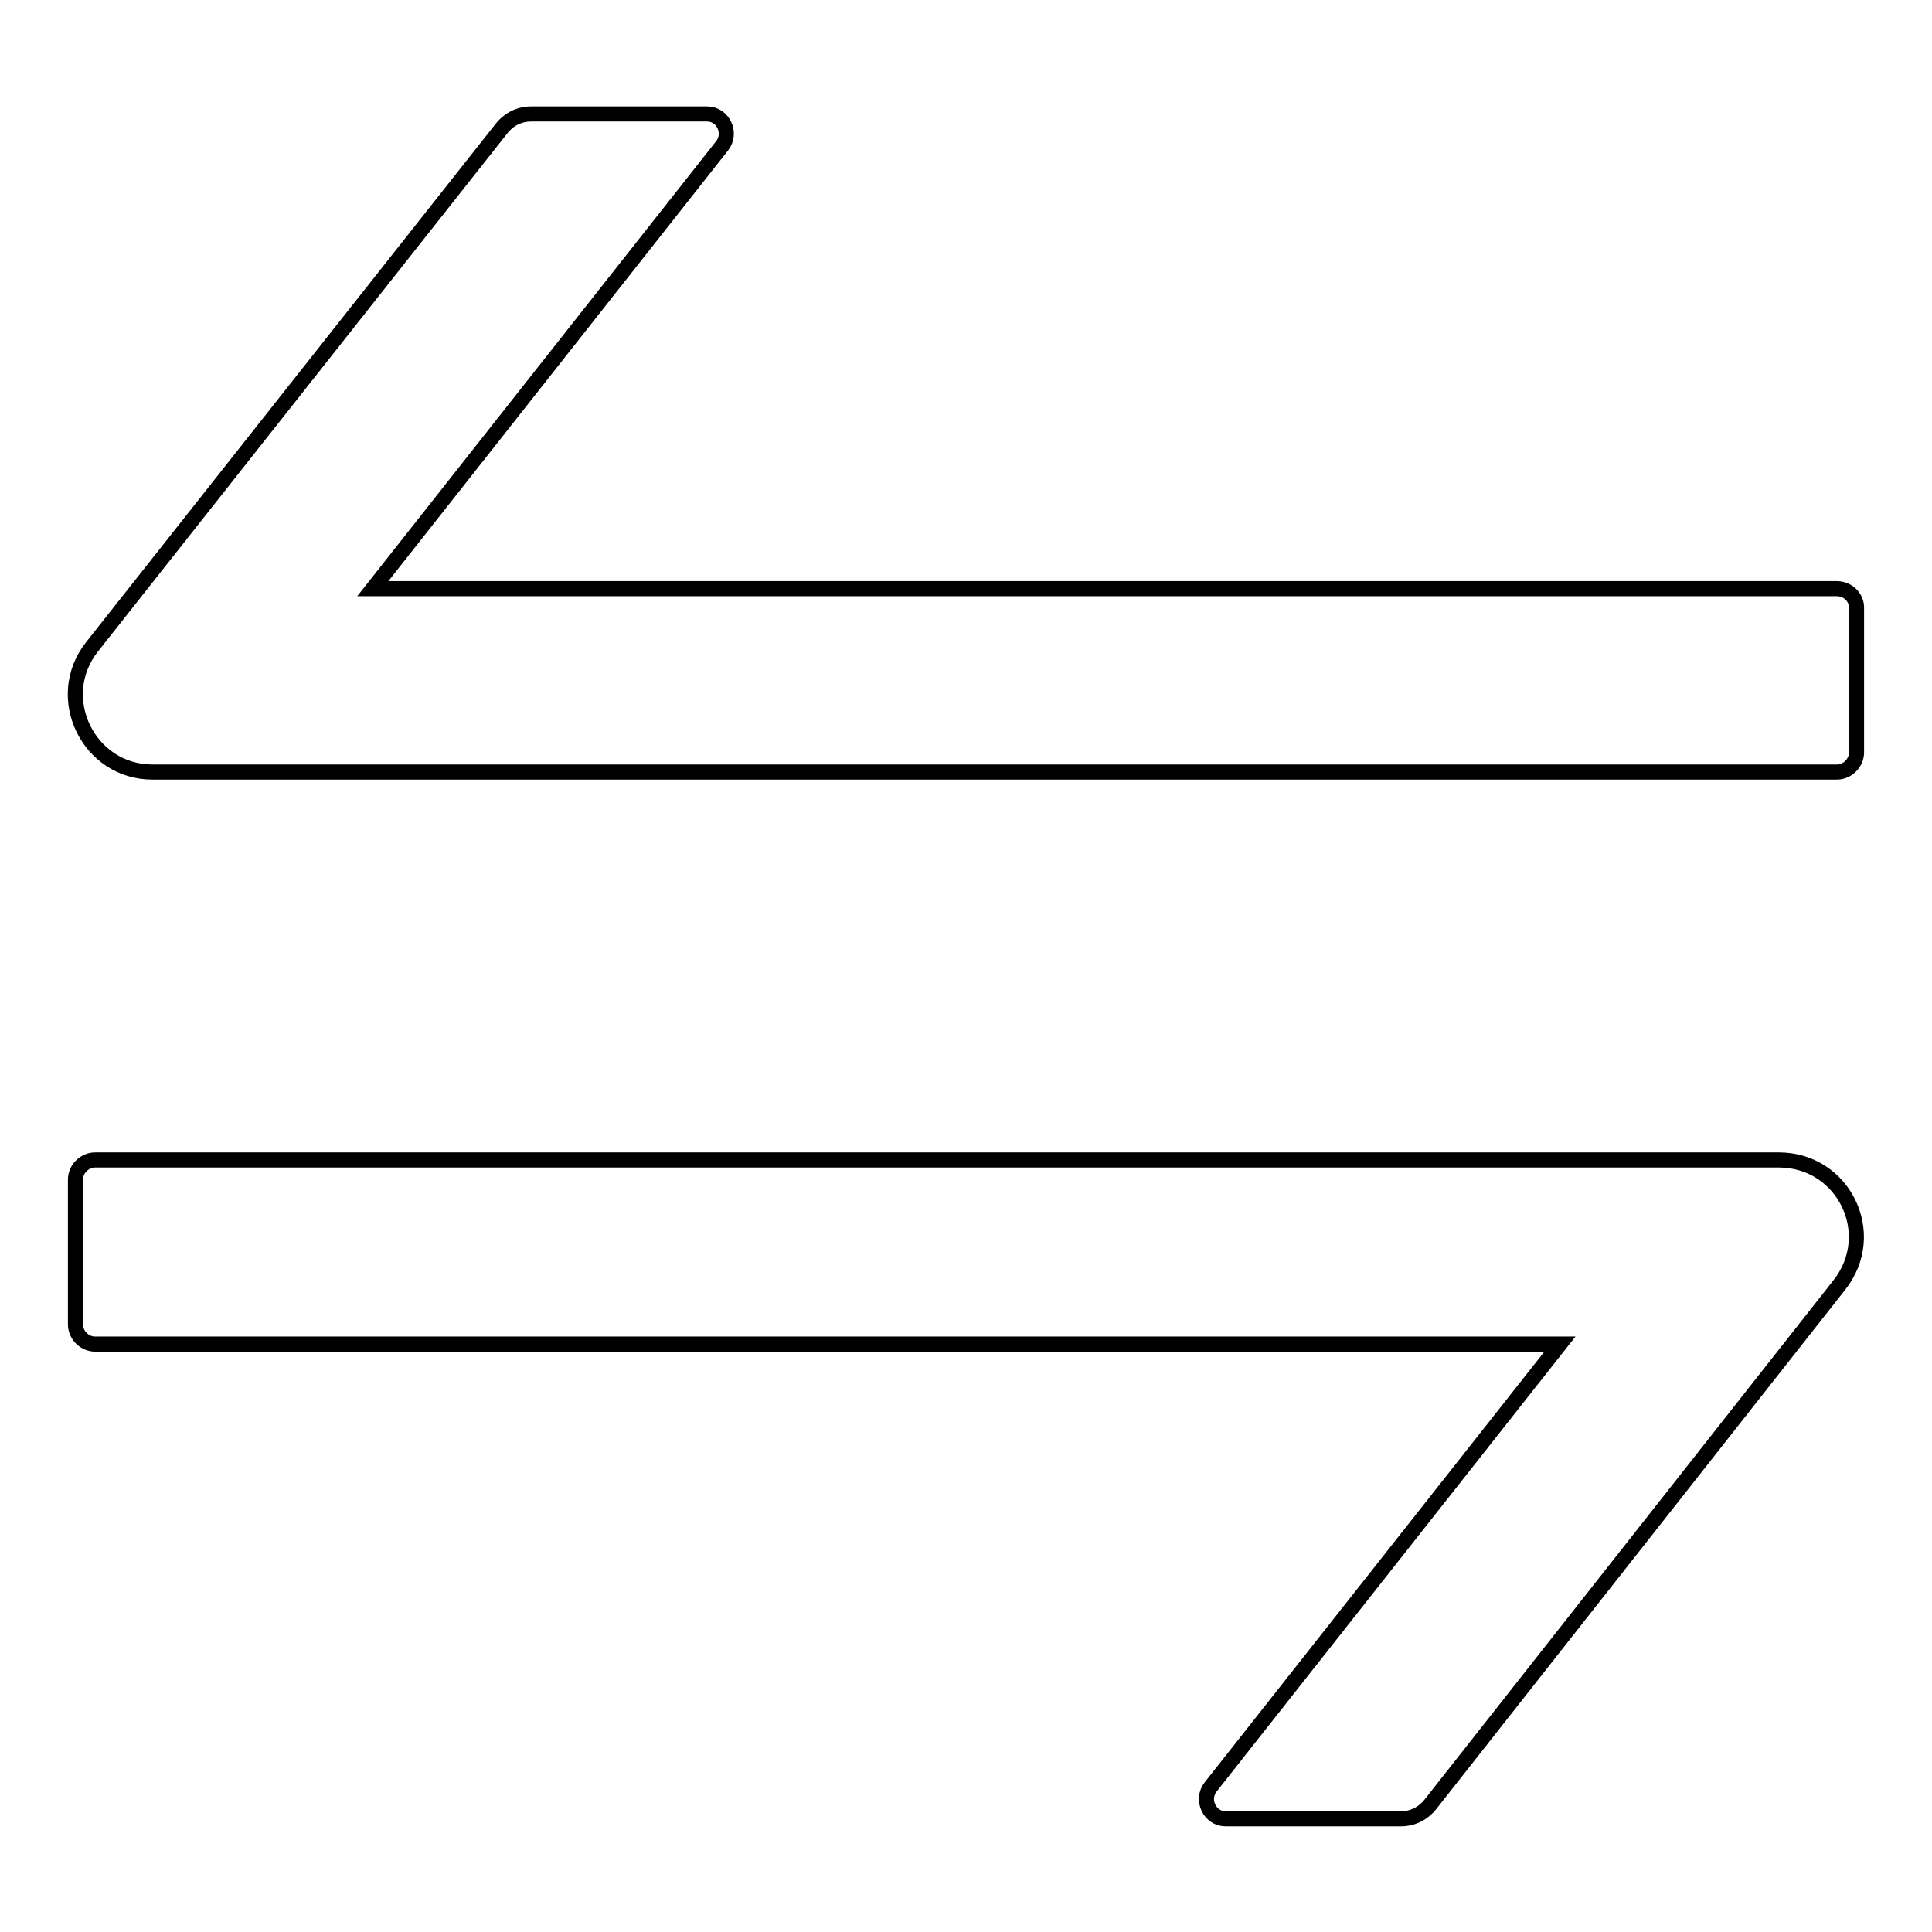 <?xml version="1.0" encoding="utf-8"?>
<!-- Svg Vector Icons : http://www.onlinewebfonts.com/icon -->
<!DOCTYPE svg PUBLIC "-//W3C//DTD SVG 1.1//EN" "http://www.w3.org/Graphics/SVG/1.1/DTD/svg11.dtd">
<svg version="1.1" xmlns="http://www.w3.org/2000/svg" xmlns:xlink="http://www.w3.org/1999/xlink" x="0px" y="0px" viewBox="0 0 256 256" enable-background="new 0 0 256 256" xml:space="preserve">
<g> <path stroke-width="2" fill-opacity="0" stroke="#000000"  d="M235.7,153.7H12.6c-1.4,0-2.6,1.2-2.6,2.6v19.2c0,1.4,1.2,2.6,2.6,2.6h194.1l-46.3,58.7 c-1.3,1.7-0.1,4.2,2,4.2h23.2c1.6,0,3-0.7,4-2l54.1-68.7C249.1,163.5,244.3,153.7,235.7,153.7L235.7,153.7z M243.4,78H49.4 l46.3-58.7c1.3-1.7,0.1-4.2-2-4.2H70.4c-1.6,0-3,0.7-4,2L12.2,85.7c-5.3,6.7-0.5,16.6,8,16.6h223.2c1.4,0,2.6-1.2,2.6-2.6V80.5 C246,79.1,244.8,78,243.4,78z"/></g>
</svg>